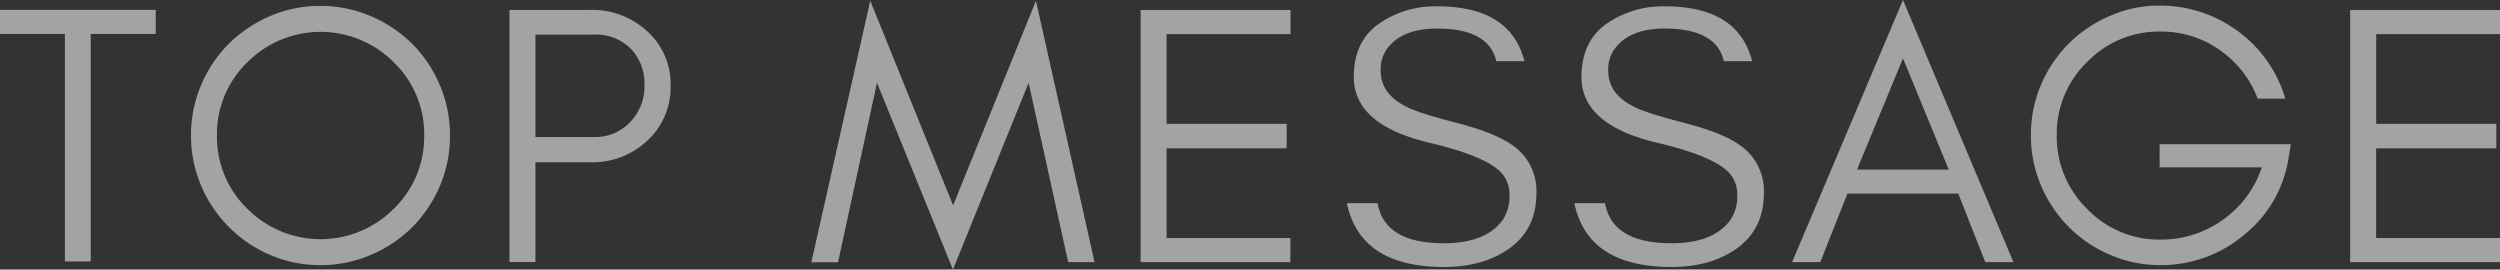 <svg xmlns="http://www.w3.org/2000/svg" width="633.74" height="68.33" viewBox="0 0 633.74 68.33"><rect x="0" y="0" width="633.74" height="68.33" fill="#333333" stroke="none"/><defs><style>.cls-1{opacity:0.55;}.cls-2{fill:#fff;}</style></defs><title>アセット 10</title><g id="レイヤー_2" data-name="レイヤー 2"><g id="text"><g class="cls-1"><path class="cls-2" d="M0,2.5H39.48V8.61H23V66.27H16.45V8.61H0Z"/><path class="cls-2" d="M111.53,47.09a33.46,33.46,0,0,1-7,10.48A33.12,33.12,0,0,1,94,64.62a32.13,32.13,0,0,1-12.79,2.59,31.74,31.74,0,0,1-12.73-2.59A33,33,0,0,1,51,47.09a32.08,32.08,0,0,1-2.58-12.78A32.08,32.08,0,0,1,51,21.53a32.82,32.82,0,0,1,7-10.44,33.83,33.83,0,0,1,10.44-7A31.74,31.74,0,0,1,81.21,1.5,32.13,32.13,0,0,1,94,4.09a33.66,33.66,0,0,1,10.48,7,32.82,32.82,0,0,1,7,10.44,32.08,32.08,0,0,1,2.58,12.78A32.08,32.08,0,0,1,111.53,47.09ZM99.82,15.79a26.19,26.19,0,0,0-37.12,0A25.25,25.25,0,0,0,55,34.31,25.35,25.35,0,0,0,62.7,52.92a26.19,26.19,0,0,0,37.12,0,25.35,25.35,0,0,0,7.71-18.61A25.25,25.25,0,0,0,99.82,15.79Z"/><path class="cls-2" d="M164,35.74a20.26,20.26,0,0,1-14.34,5.4H135.73V66.43h-6.58V2.51h20.49A20.46,20.46,0,0,1,164,7.87a18,18,0,0,1,6,13.91A18.28,18.28,0,0,1,164,35.74Zm-13.4-1A12.17,12.17,0,0,0,159.7,31a13,13,0,0,0,3.67-9.43,12.67,12.67,0,0,0-3.48-9.23,12.4,12.4,0,0,0-9.31-3.57H135.73V34.75Z"/><path class="cls-2" d="M260.75,21,241.57,68.33,222.31,21l-9.87,45.49h-6.77L220.61.19l21,51.88,21-51.88,14.85,66.26h-6.68Z"/><path class="cls-2" d="M289.14,66.45V2.54h38V8.65H295.72V31.39h30.45V37.6H295.72V60.34h31.39v6.11Z"/><path class="cls-2" d="M343.18,19.53q0-9,6.3-13.47A25,25,0,0,1,364.29,1.6q18.63,0,22.14,13.91h-7.12q-1.9-8.26-15-8.27-9.26,0-12.94,5.49A8.83,8.83,0,0,0,350,17.9q0,5.87,6.39,9.09,3,1.61,12.78,4.13t14.17,5.65a14,14,0,0,1,6.14,12.15q0,9.64-7.63,14.58-6.39,4.17-15.8,4.18-21.24,0-24.62-16.17h7.78Q351,61.67,366,61.66q10.73,0,15-6a10.67,10.67,0,0,0,1.65-6.31,8,8,0,0,0-3.08-6.49q-4.44-3.61-16.85-6.59Q343.17,31.77,343.18,19.53Z"/><path class="cls-2" d="M400.9,19.53q0-9,6.3-13.47A25,25,0,0,1,422,1.6q18.64,0,22.15,13.91H437q-1.92-8.26-15-8.27-9.25,0-12.93,5.49a8.83,8.83,0,0,0-1.39,5.17q0,5.87,6.39,9.09,3,1.61,12.79,4.13T441,36.77a14,14,0,0,1,6.14,12.15q0,9.64-7.63,14.58-6.39,4.17-15.8,4.18-21.23,0-24.61-16.17h7.77q1.82,10.16,16.85,10.15,10.71,0,15-6a10.6,10.6,0,0,0,1.66-6.31,8,8,0,0,0-3.09-6.49q-4.43-3.61-16.85-6.59Q400.9,31.77,400.9,19.53Z"/><path class="cls-2" d="M503.26,66.45l-6.85-17.38H468.32l-6.88,17.38h-7.15L482.4,0l28,66.45ZM494,43l-11.6-28.2L470.74,43Z"/><path class="cls-2" d="M580.06,40.51a30.79,30.79,0,0,1-11.39,19.18,32.5,32.5,0,0,1-20.94,7.52,32.13,32.13,0,0,1-12.79-2.59,33.12,33.12,0,0,1-10.48-7.05,33.46,33.46,0,0,1-7.05-10.48,32.21,32.21,0,0,1-2.58-12.83,32.21,32.21,0,0,1,2.58-12.83A33.46,33.46,0,0,1,524.46,11a33.12,33.12,0,0,1,10.48-7,30.56,30.56,0,0,1,12.13-2.58,33.14,33.14,0,0,1,20.25,6.5,32.49,32.49,0,0,1,12,17.09h-7a26.31,26.31,0,0,0-9.72-12.39,25.64,25.64,0,0,0-14.9-4.62,25.33,25.33,0,0,0-18.61,7.7,25.37,25.37,0,0,0-7.71,18.61,25.56,25.56,0,0,0,7.68,18.63,25.21,25.21,0,0,0,18.64,7.79,26.65,26.65,0,0,0,15.76-5,26.35,26.35,0,0,0,9.9-13.32H547.45V36.56h33.27Z"/><path class="cls-2" d="M595.76,66.45V2.54h38V8.65h-31.4V31.39h30.45V37.6H602.34V60.34h31.4v6.11Z"/></g></g></g></svg>